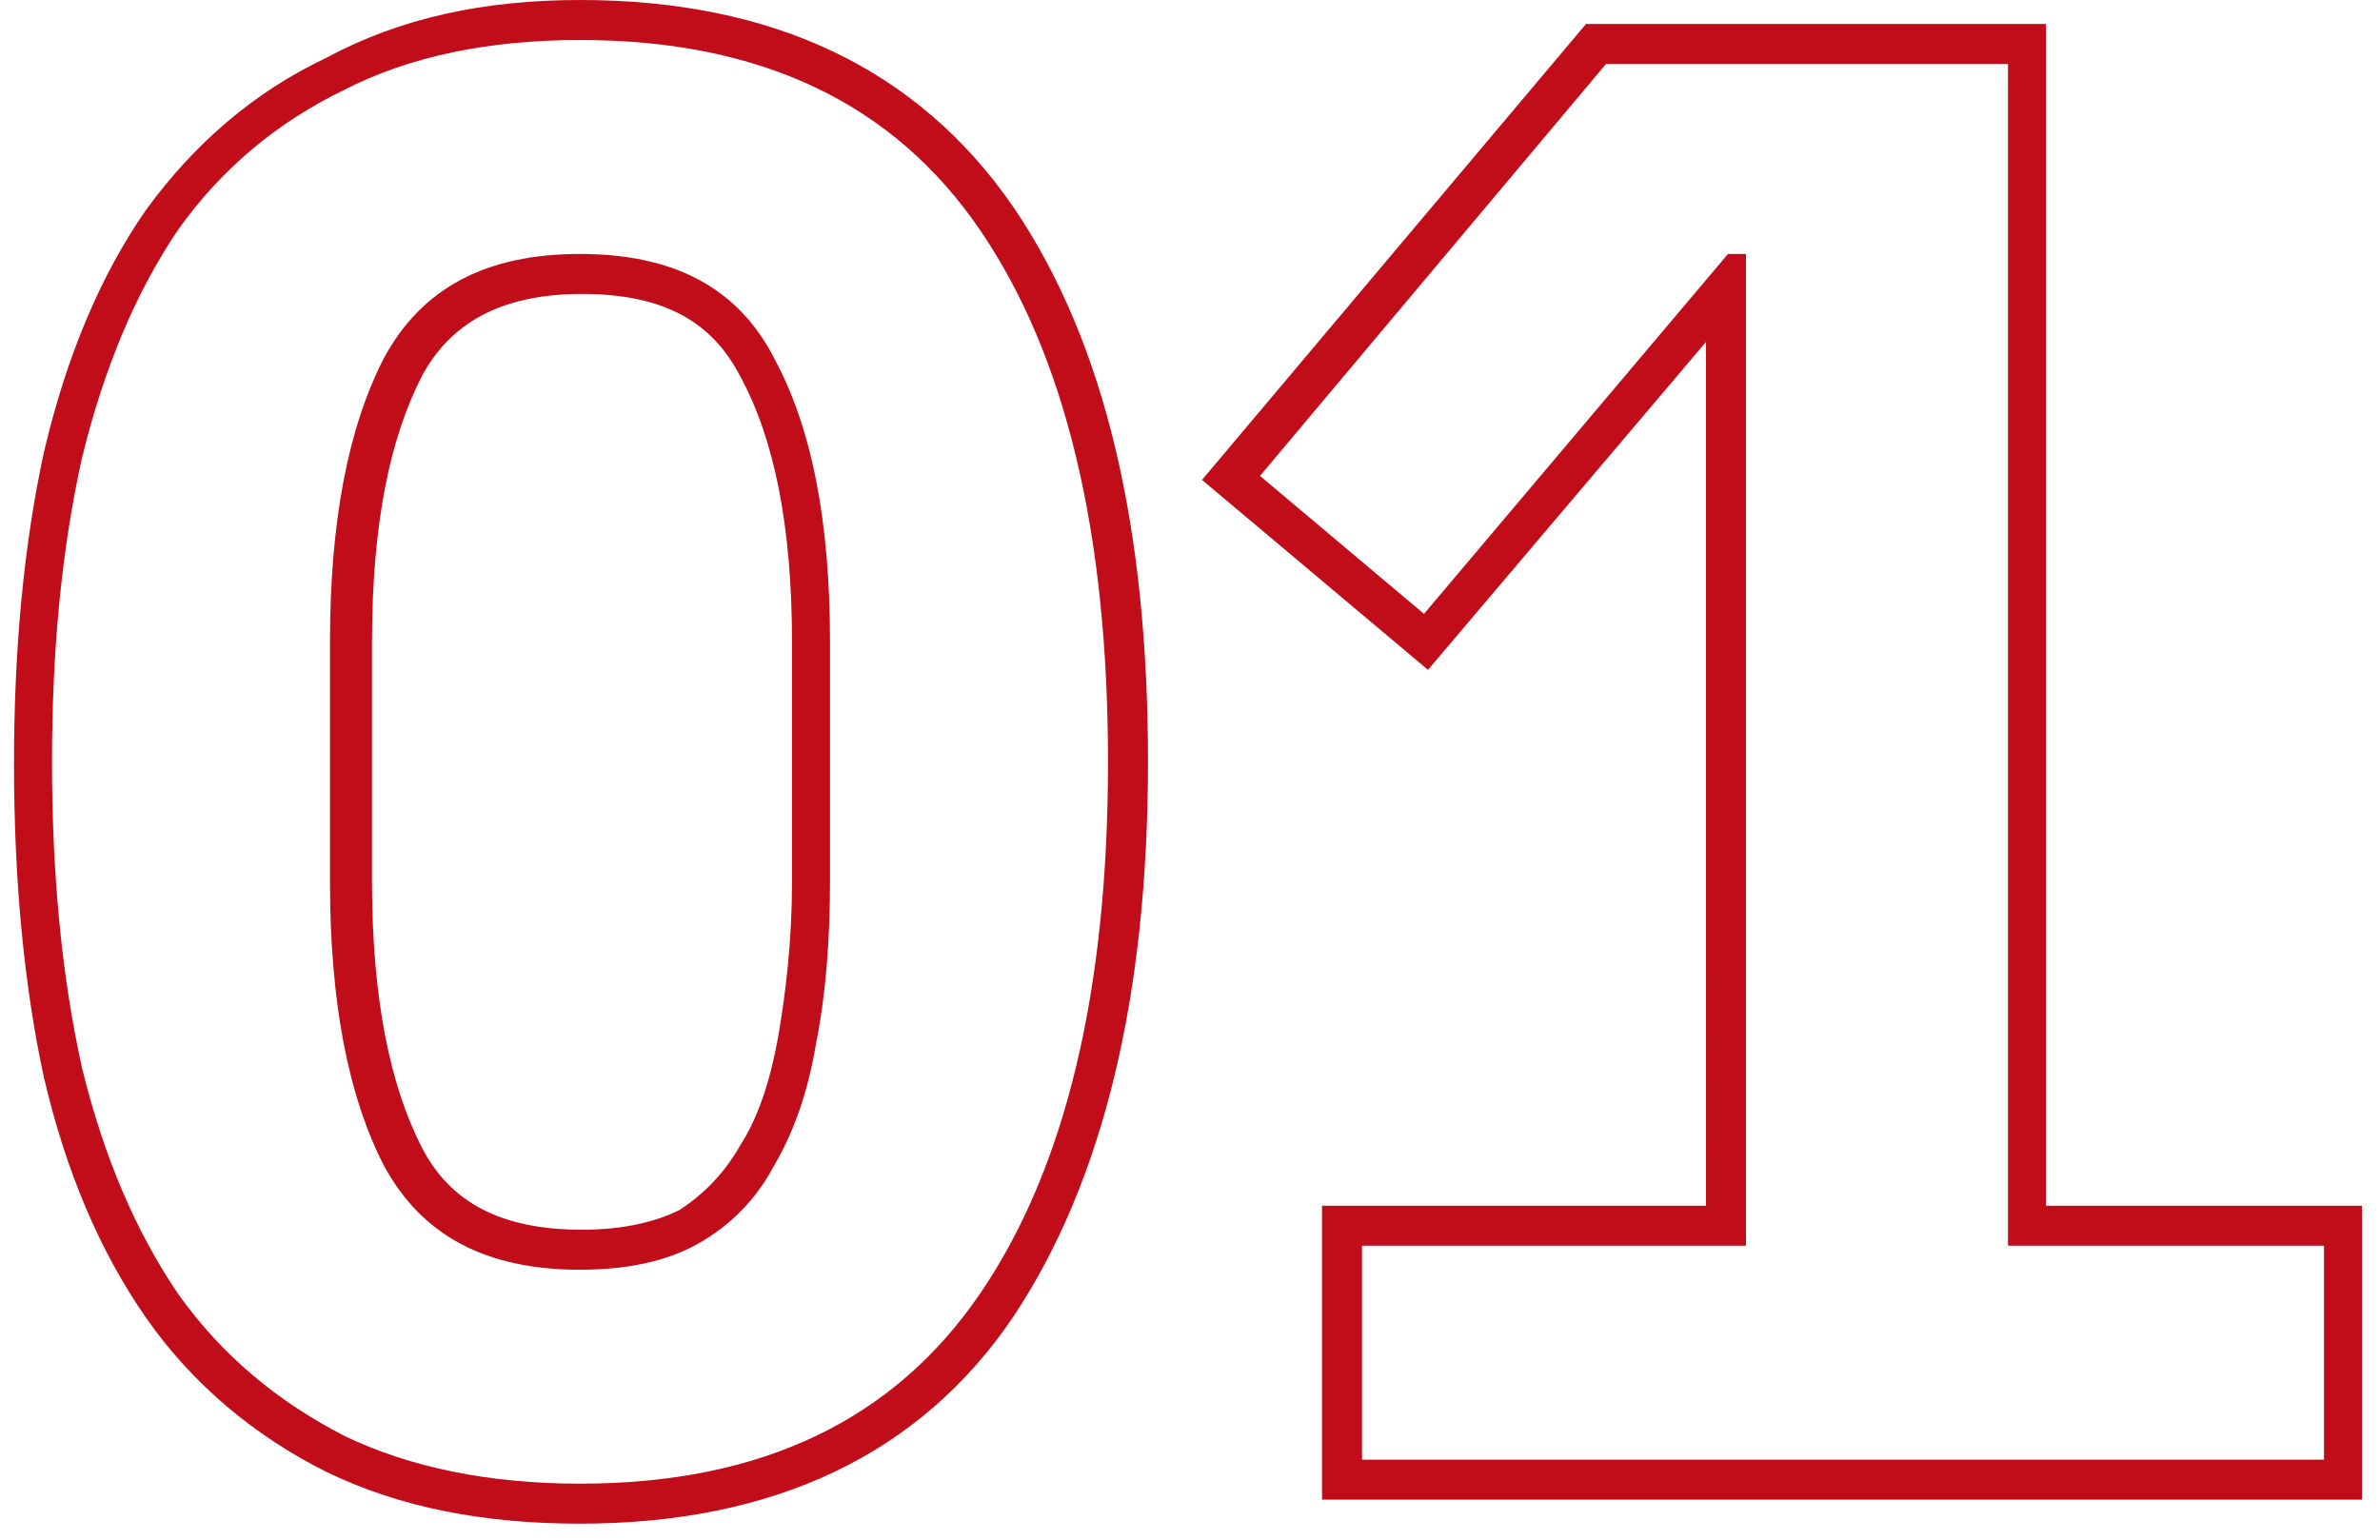 <?xml version="1.0" encoding="UTF-8"?> <!-- Generator: Adobe Illustrator 23.1.0, SVG Export Plug-In . SVG Version: 6.00 Build 0) --> <svg xmlns="http://www.w3.org/2000/svg" xmlns:xlink="http://www.w3.org/1999/xlink" id="Слой_1" x="0px" y="0px" viewBox="0 0 119 77" style="enable-background:new 0 0 119 77;" xml:space="preserve"> <style type="text/css"> .st0{fill-rule:evenodd;clip-rule:evenodd;fill:#C10D19;} </style> <path class="st0" d="M16.3,73.6L16.3,73.6c-3.6-1.8-6.7-4.4-9-7.7l0,0l0,0c-2.3-3.3-4-7.3-5.1-12l0,0l0,0c-1-4.6-1.5-9.9-1.5-15.7 c0-5.8,0.5-11,1.5-15.6l0,0l0,0c1.1-4.7,2.8-8.8,5.1-12.1l0,0l0,0c2.4-3.3,5.4-5.9,9-7.6C20,0.9,24.2,0,29,0 c9.6,0,16.9,3.4,21.7,10.4c4.6,6.8,6.7,16.1,6.7,27.7S55.2,59,50.7,65.8c-4.7,7-12.1,10.4-21.7,10.4C24.2,76.2,20,75.4,16.3,73.6 L16.3,73.6z M37,57.3L37,57.3c0.9-1.4,1.5-3.2,1.9-5.4l0,0l0,0c0.4-2.3,0.7-4.9,0.7-7.8V32.1c0-5.8-0.9-10.2-2.6-13.3l0,0l0,0 c-1.4-2.7-3.8-4.1-7.9-4.1c-4.1,0-6.6,1.5-8,4.1c-1.6,3.1-2.5,7.4-2.5,13.3v12c0,5.8,0.9,10.2,2.5,13.3c1.4,2.7,3.9,4.1,8,4.1 c2.1,0,3.7-0.4,4.9-1C35.2,59.7,36.2,58.7,37,57.3L37,57.3z M34.9,62.2c-1.6,0.9-3.6,1.3-5.9,1.3c-4.7,0-7.9-1.7-9.8-5.2 c-1.8-3.5-2.7-8.2-2.7-14.2v-12c0-6,0.9-10.7,2.7-14.2c1.9-3.5,5.1-5.2,9.8-5.2c4.7,0,7.9,1.7,9.7,5.2c1.9,3.5,2.8,8.2,2.8,14.2V44 c0,3-0.2,5.7-0.7,8.2c-0.4,2.4-1.1,4.4-2.1,6.1C37.8,60,36.5,61.3,34.9,62.2z M66.1,75V60.3h19.2V17.1L71.4,33.5L60.1,24L79.3,1.2 h23v59.1h15.8V75H66.1z M100.4,62.3V3.2H80.3L63,23.8l8.2,6.9l15.2-18h0.9v49.6H68.1V73h48.1V62.3H100.4z M17.2,71.8 c3.3,1.6,7.3,2.4,11.8,2.4c9.1,0,15.7-3.2,20-9.5c4.3-6.3,6.4-15.2,6.4-26.6S53.3,17.8,49,11.5C44.7,5.2,38.1,2,29,2 c-4.5,0-8.5,0.8-11.8,2.5c-3.3,1.6-6.1,3.9-8.3,7c-2.1,3.1-3.7,6.9-4.8,11.4c-1,4.5-1.5,9.5-1.5,15.2c0,5.7,0.5,10.8,1.5,15.3 c1.1,4.5,2.7,8.2,4.8,11.3C11.1,67.8,13.9,70.1,17.2,71.8z"></path> </svg> 
